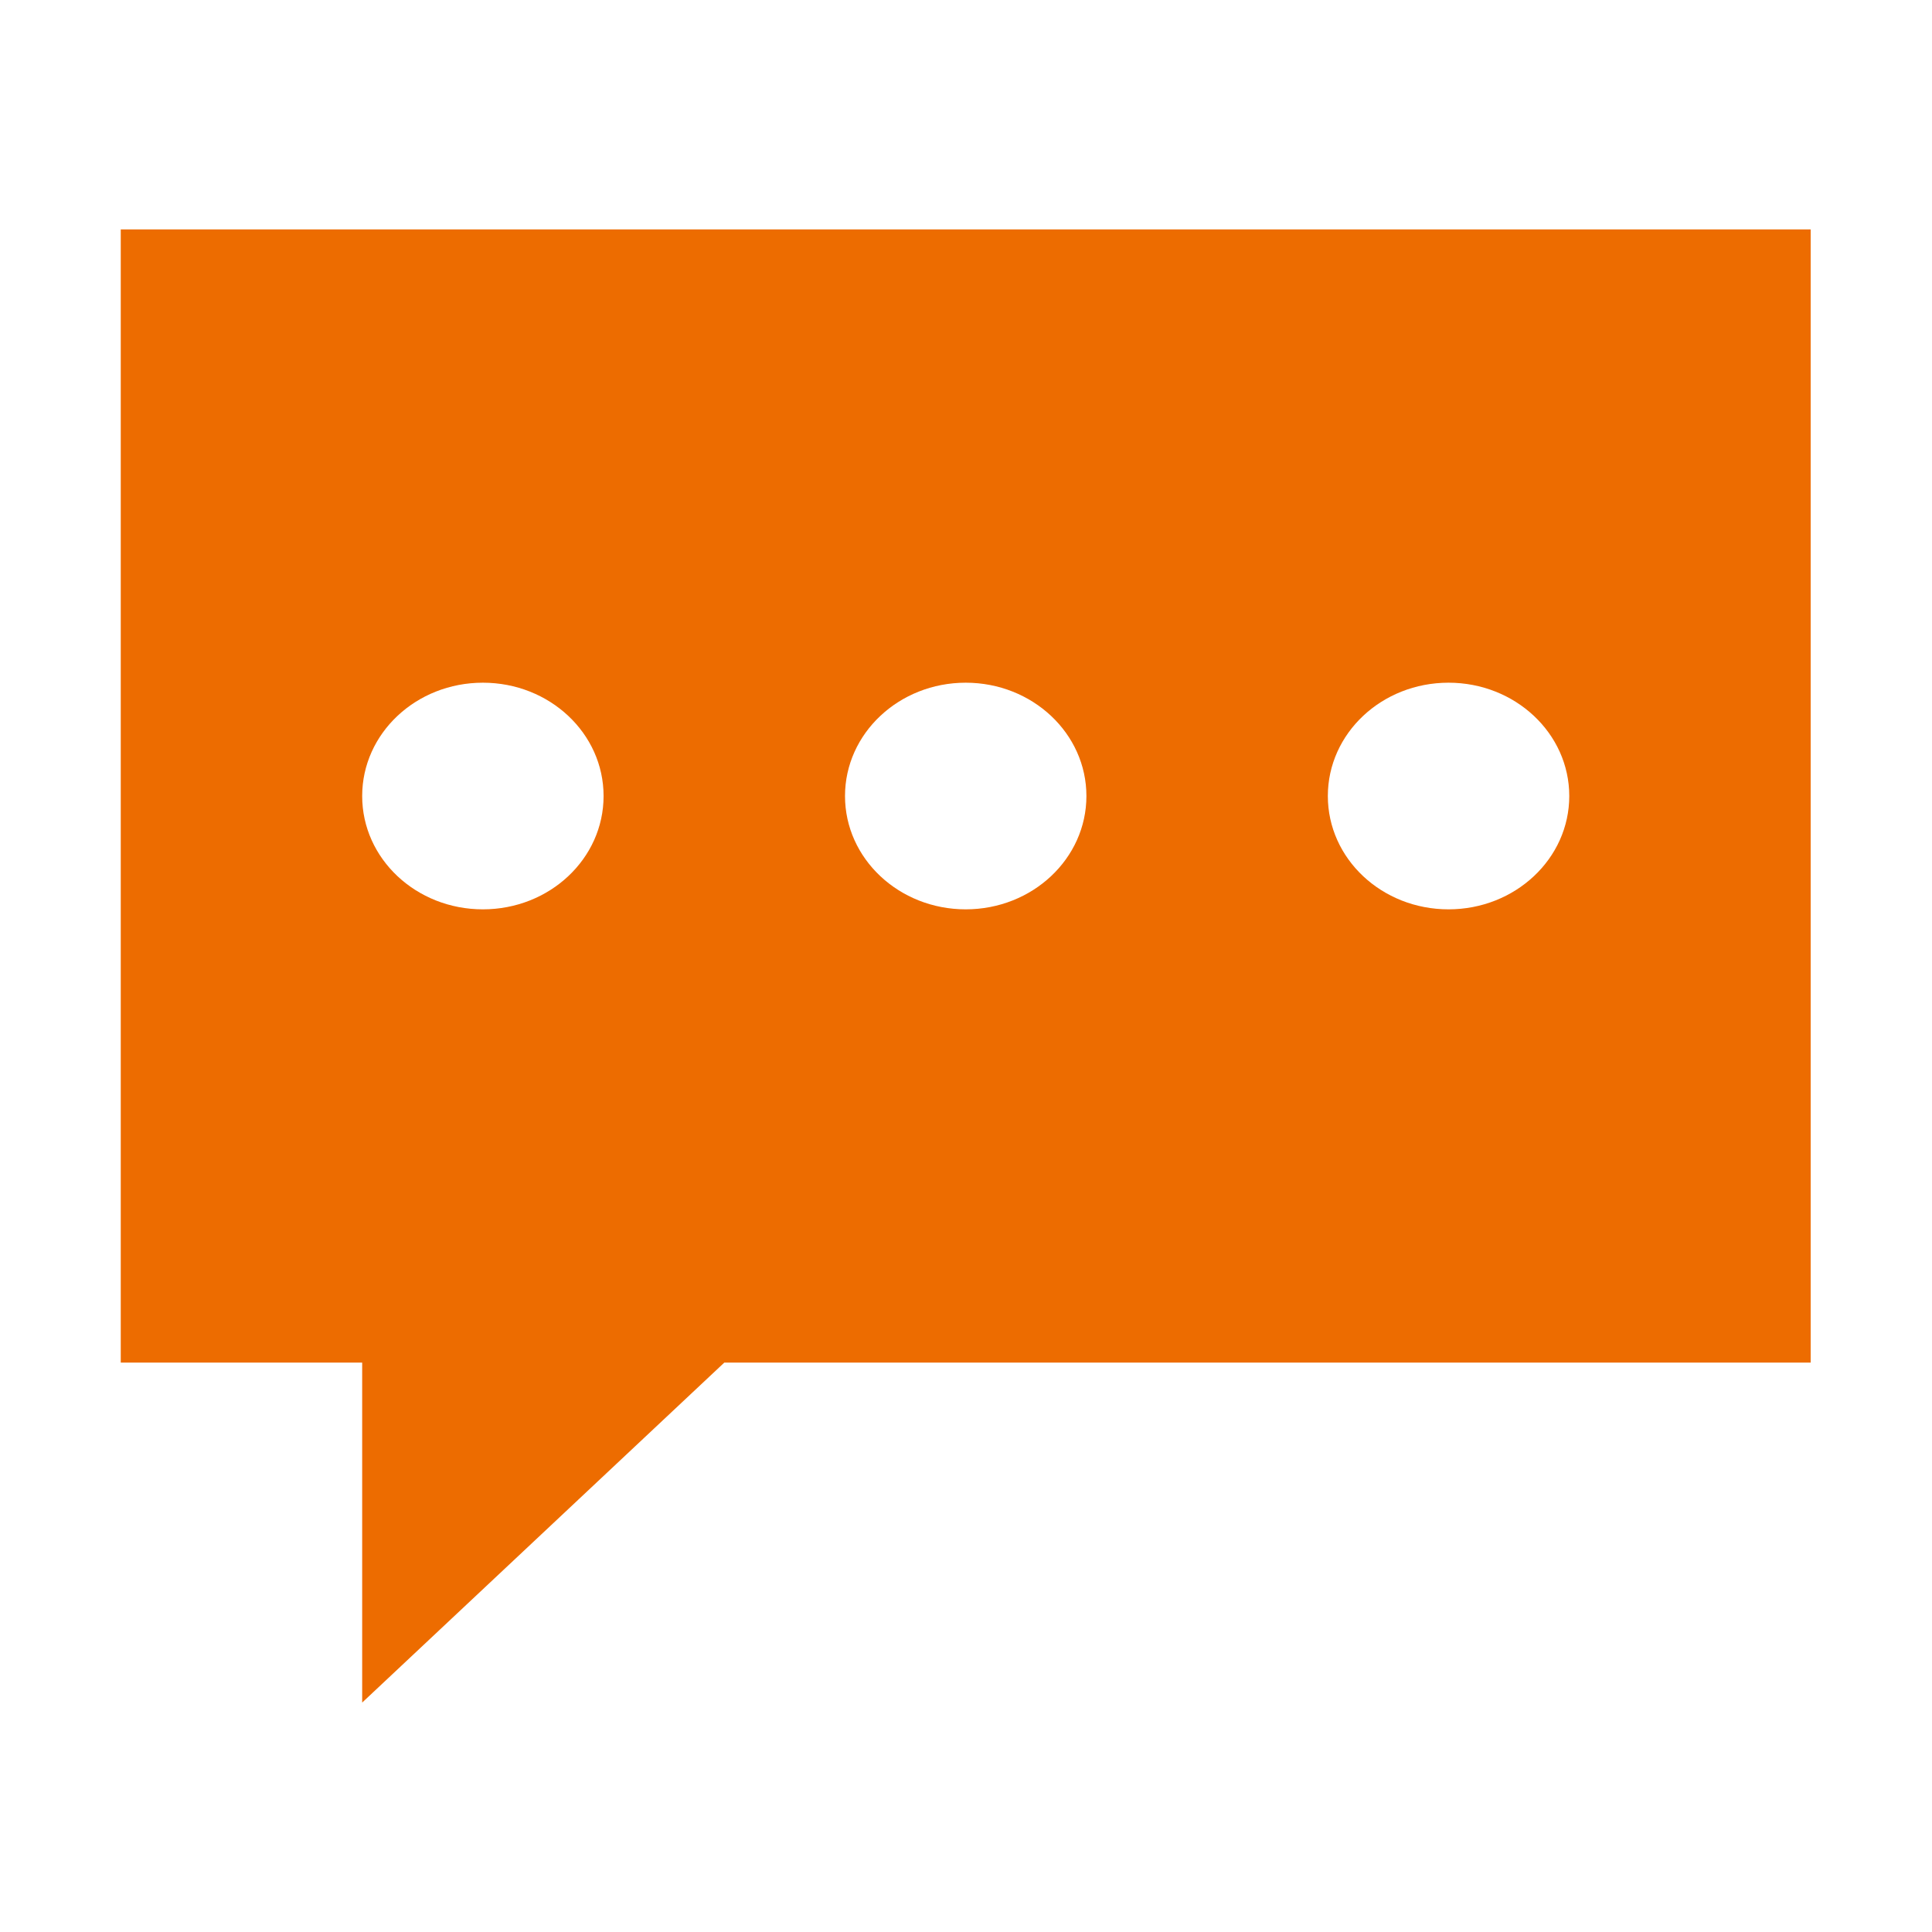 <svg xmlns="http://www.w3.org/2000/svg" xmlns:xlink="http://www.w3.org/1999/xlink" fill="none" width="80" height="80" viewBox="0 0 80 80"><defs><clipPath id="master_svg0_27_46796"><rect x="0" y="0" width="80" height="80" rx="0"></rect></clipPath></defs><g clip-path="url(#master_svg0_27_46796)"><g><path d="M74.976,9.5L74.976,56.423L29.991,56.423L14.997,70.5L14.997,56.423L5,56.423L5,9.5L74.976,9.5ZM59.981,37.654C62.74,37.654,64.98,35.556,64.98,32.962C64.98,30.367,62.74,28.269,59.981,28.269C57.217,28.269,54.983,30.367,54.983,32.962C54.983,35.556,57.217,37.654,59.981,37.654ZM39.988,37.654C42.747,37.654,44.986,35.556,44.986,32.962C44.986,30.367,42.747,28.269,39.988,28.269C37.229,28.269,34.99,30.367,34.99,32.962C34.99,35.556,37.229,37.654,39.988,37.654ZM19.995,37.654C22.759,37.654,24.993,35.556,24.993,32.962C24.993,30.367,22.759,28.269,19.995,28.269C17.231,28.269,14.997,30.367,14.997,32.962C14.997,35.556,17.231,37.654,19.995,37.654Z" fill="#ED6C00" fill-opacity="1"></path></g></g></svg>
